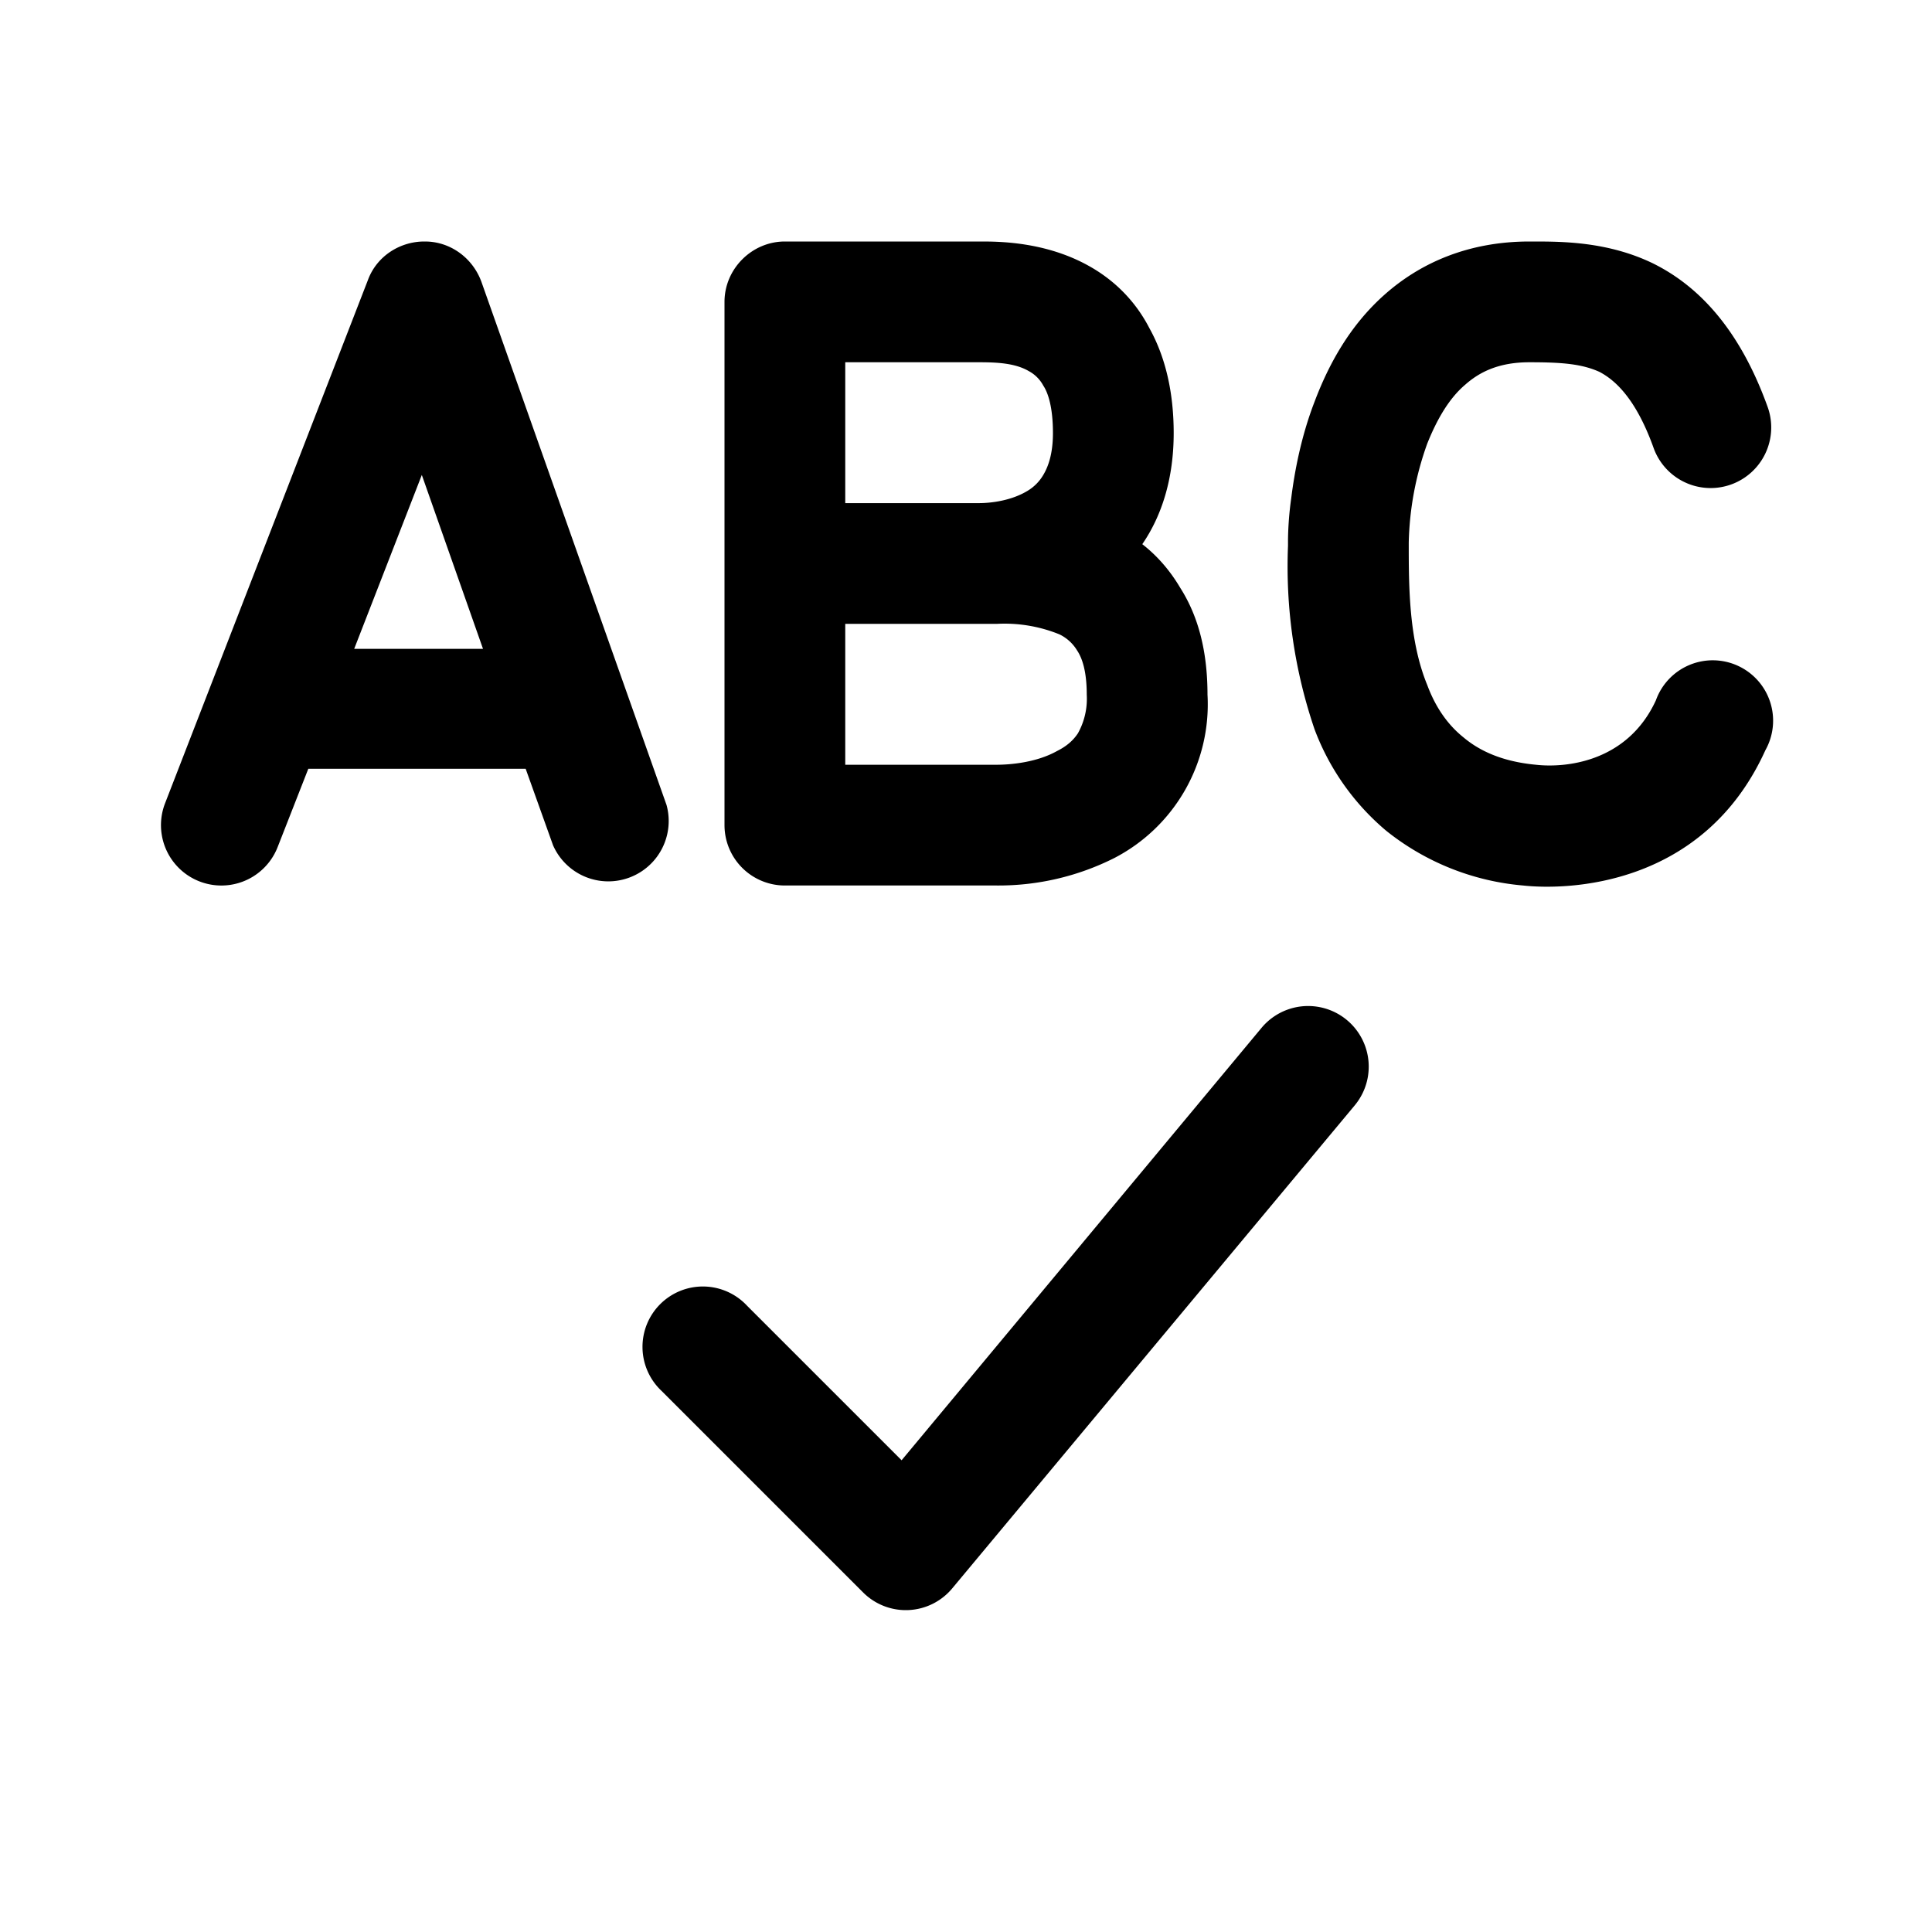 <svg width="24" height="24" viewBox="0 0 24 24" xmlns="http://www.w3.org/2000/svg"><path d="M20.53 3.27c.61.3 1.1.87 1.43 1.79a.75.75 0 1 1-1.42.5c-.23-.64-.5-.85-.67-.94-.22-.1-.47-.12-.87-.12-.38 0-.62.12-.8.28-.2.17-.35.43-.47.73a3.87 3.87 0 0 0-.23 1.23v.01c0 .53 0 1.2.23 1.76.1.27.25.49.45.65.19.16.47.3.9.34.35.04 1.13-.02 1.49-.8a.75.75 0 1 1 1.36.62c-.77 1.7-2.46 1.74-3.01 1.68a3.15 3.15 0 0 1-1.7-.68 3.04 3.04 0 0 1-.89-1.26A6.28 6.28 0 0 1 16 6.78V6.7a4.09 4.09 0 0 1 .04-.51c.04-.32.12-.76.29-1.2.17-.45.43-.94.87-1.33.45-.4 1.05-.66 1.8-.66h.04c.36 0 .93 0 1.49.27ZM5.28 3c.31 0 .59.2.7.5l2.3 6.5a.75.75 0 0 1-1.41.5l-.34-.95h-2.7l-.38.97a.75.75 0 0 1-1.4-.54l2.52-6.5c.11-.3.4-.48.7-.48Zm-.04 2.9L4.4 8.06H6L5.24 5.9Zm4.04 10.32 1.92 1.92 4.47-5.37a.75.75 0 1 1 1.16.96l-5 6a.75.75 0 0 1-1.11.05l-2.5-2.5a.75.75 0 1 1 1.06-1.06Zm5.3-10.84c0 .57-.15 1.03-.39 1.38.18.14.34.32.47.54.23.36.34.8.34 1.33a2.15 2.15 0 0 1-1.16 2.03 3.2 3.2 0 0 1-1.46.34H9.75a.75.75 0 0 1-.75-.75v-6.5c0-.41.34-.75.75-.75h2.43c.22 0 .8 0 1.34.3.29.16.57.41.76.78.2.36.3.8.3 1.3Zm-2.42-.88H10.5v1.75h1.66c.15 0 .4-.03.6-.15a.56.56 0 0 0 .2-.2c.06-.1.12-.26.12-.52 0-.32-.06-.5-.12-.59a.44.44 0 0 0-.18-.18c-.17-.1-.4-.11-.62-.11Zm.22 5c.18 0 .5-.03.75-.17.12-.06.2-.13.26-.22a.88.88 0 0 0 .11-.48c0-.3-.06-.46-.12-.55a.52.52 0 0 0-.22-.2 1.81 1.81 0 0 0-.78-.13H10.5V9.5h1.88Z"/></svg>